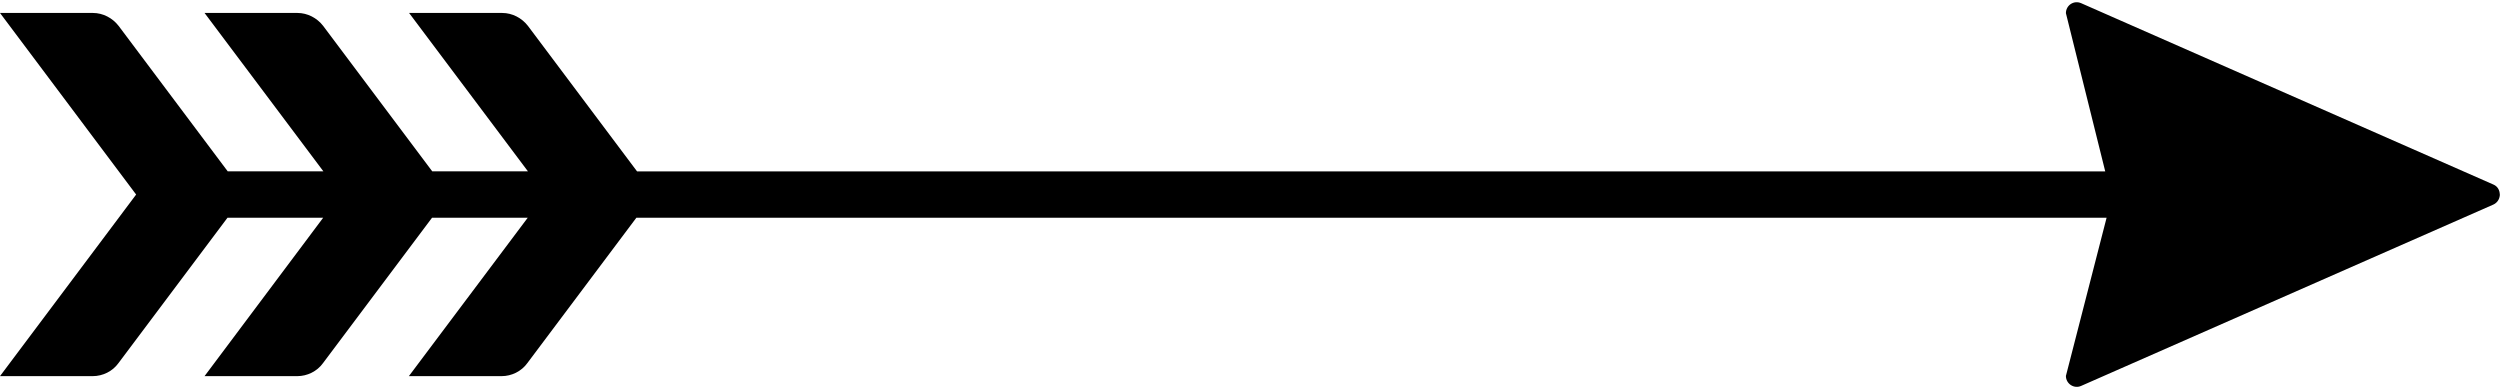 <?xml version="1.0" encoding="UTF-8"?><svg xmlns="http://www.w3.org/2000/svg" xmlns:xlink="http://www.w3.org/1999/xlink" height="171.2" preserveAspectRatio="xMidYMid meet" version="1.0" viewBox="50.0 514.4 1100.0 171.2" width="1100.0" zoomAndPan="magnify"><g id="change1_1"><path d="M1149.9,600c0-1.8-0.9-3.6-2.8-4.4l-181.4-79.8c-3.2-1.4-6.7,0.9-6.7,4.4l17.3,69.6h-646l-48-64c-2.7-3.5-6.9-5.7-11.3-5.7 H230l52.3,69.7h-42.1l-48-64c-2.7-3.5-6.9-5.7-11.3-5.7H140l52.3,69.7h-42.1l-48-64c-2.7-3.5-6.9-5.7-11.3-5.7H50l59.9,79.9 L50,679.9h40.8c4.4,0,8.7-2.1,11.3-5.7l48-64h42.1L140,679.9h40.8c4.4,0,8.7-2.1,11.3-5.7l48-64h42.1l-52.3,69.7h40.8 c4.4,0,8.7-2.1,11.3-5.7l48-64h646.9L959,679.8c0,3.5,3.6,5.8,6.7,4.4l181.4-79.8c1.7-0.8,2.6-2.3,2.8-3.9c0-0.1,0-0.1,0-0.2 C1150,600.2,1150,600.1,1149.9,600L1149.9,600L1149.9,600z"/></g></svg>